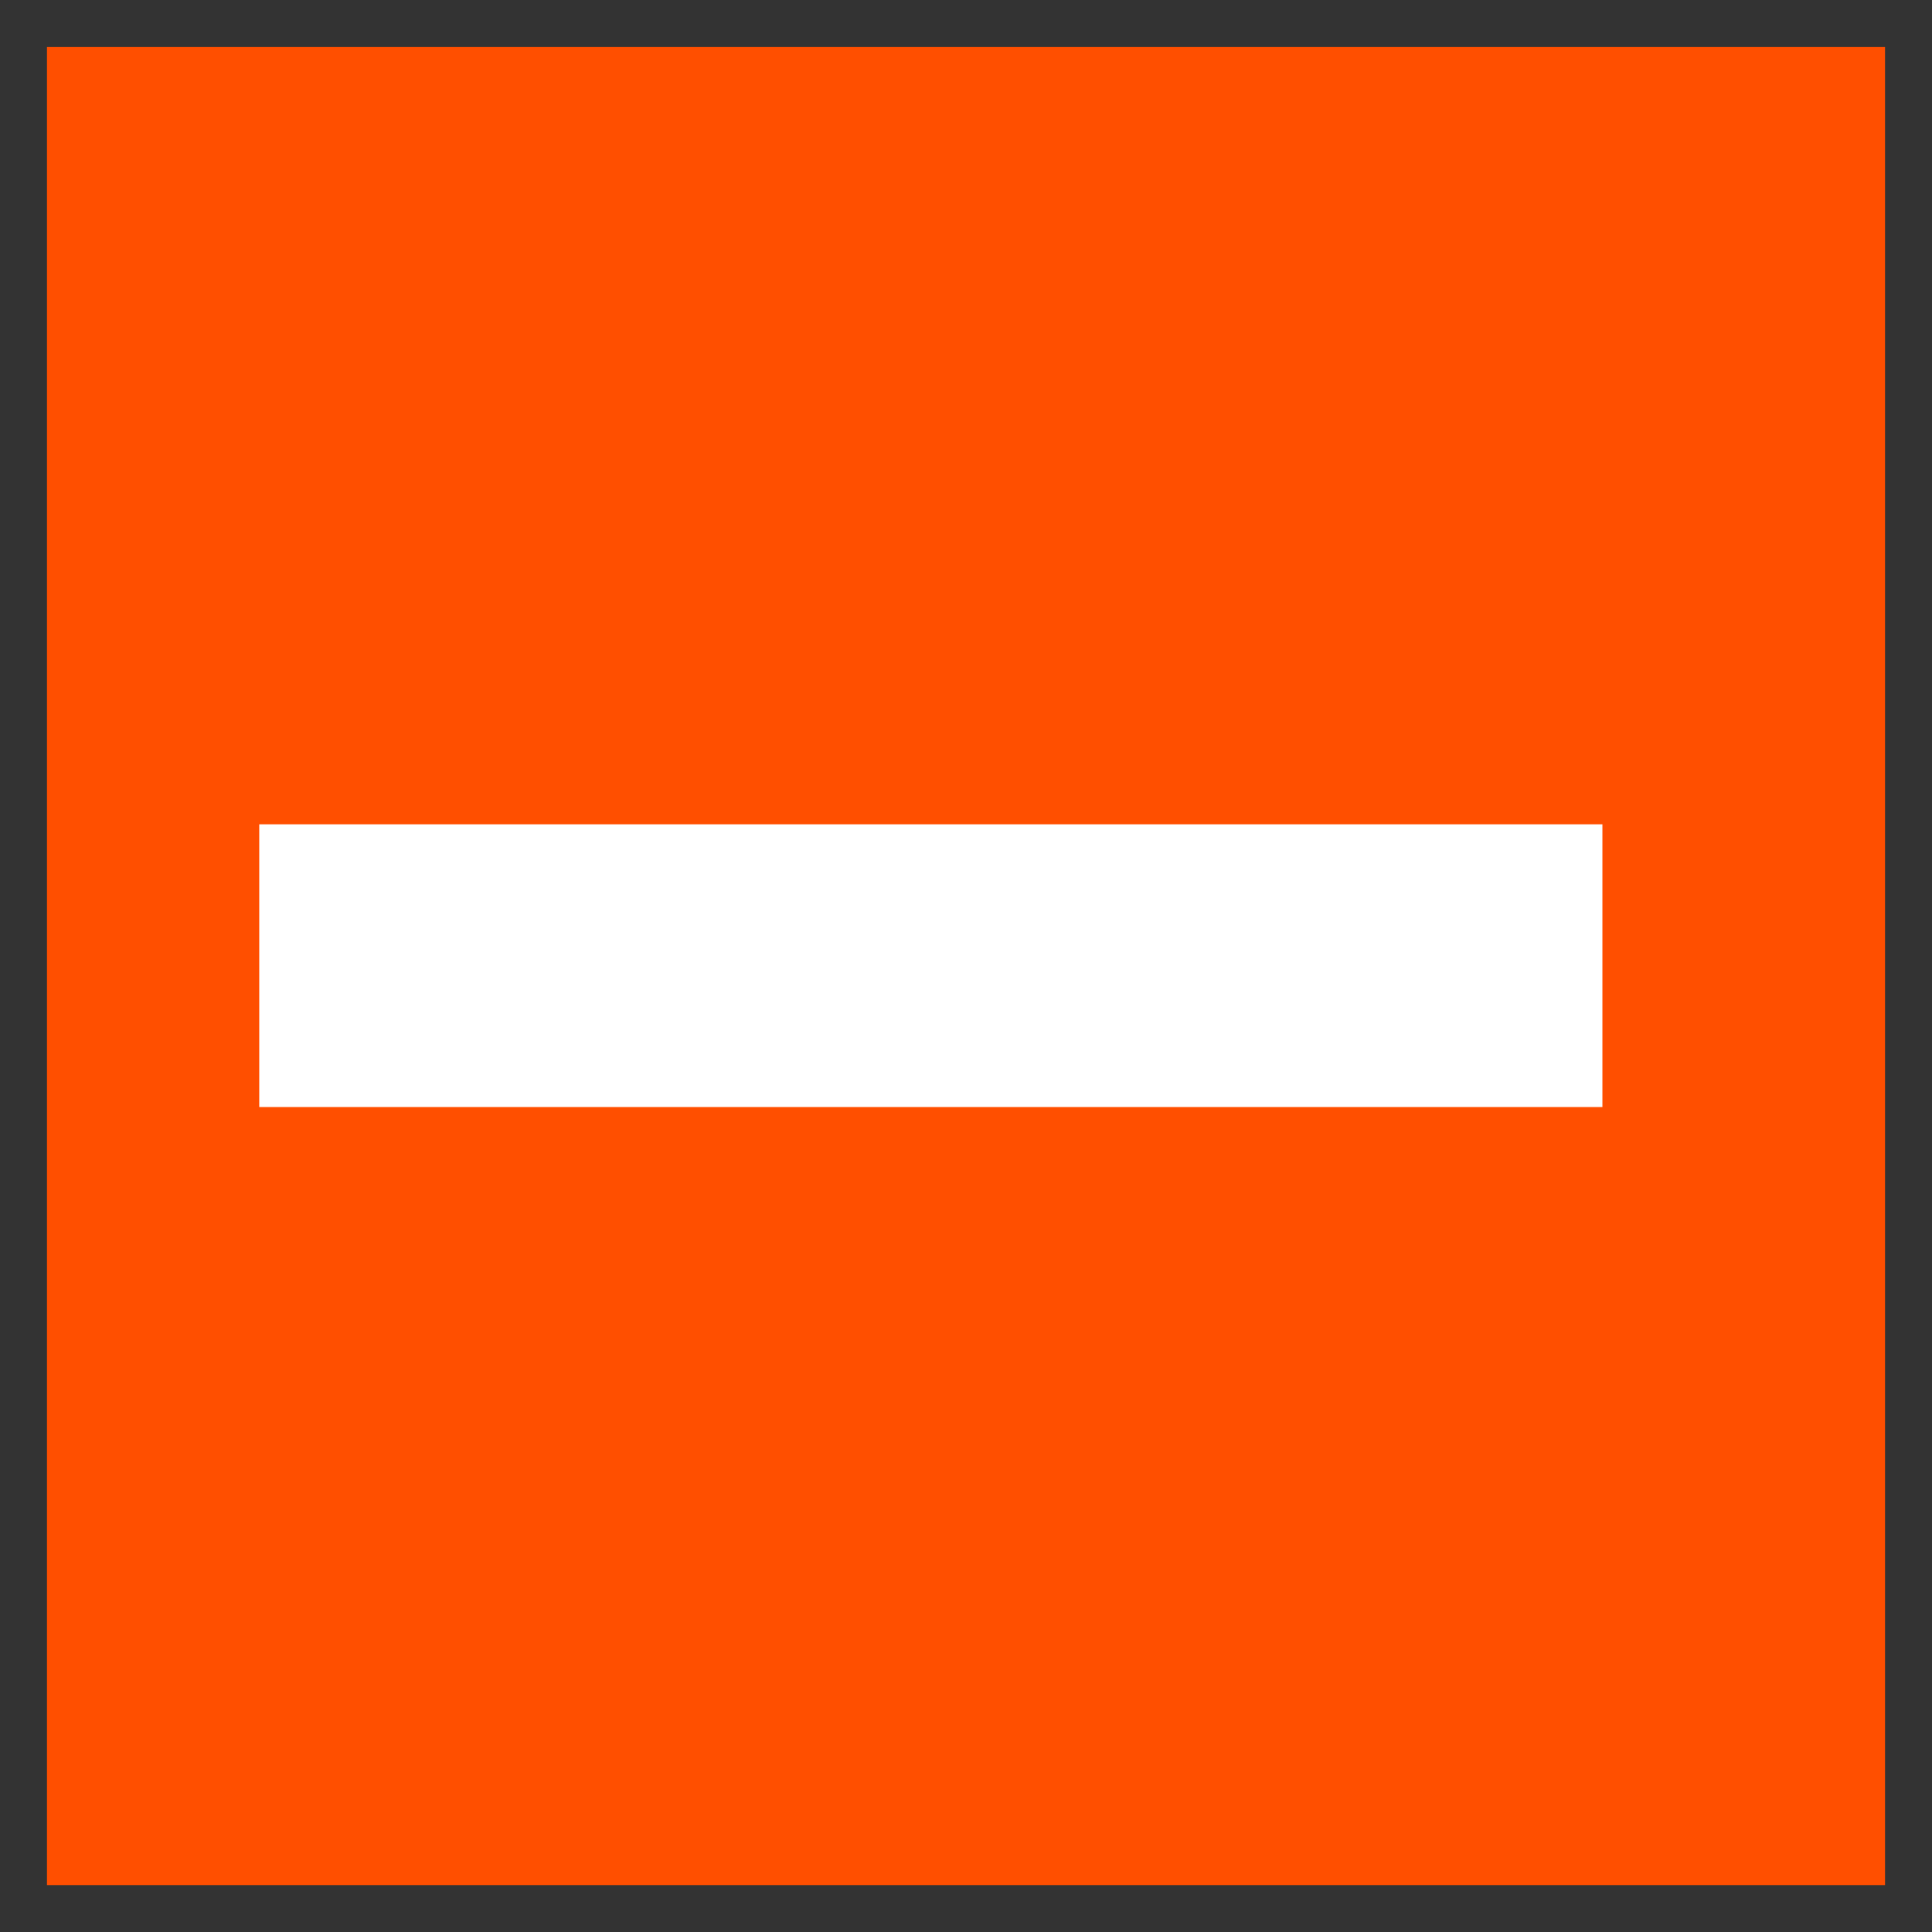 <svg width="32" height="32" viewBox="0 0 32 32" fill="none" xmlns="http://www.w3.org/2000/svg">
<rect x="0" y="0" width="32" height="32" fill="#333333" stroke="none"/>
<rect x="1.149" y="1.15" width="29.702" height="29.702" fill="#FF4F00" stroke="#FF4F00" stroke-width="0.742"/>
<rect x="4.665" y="14.024" width="21.505" height="3.941" fill="white" stroke="white" stroke-width="0.742"/>
</svg>
